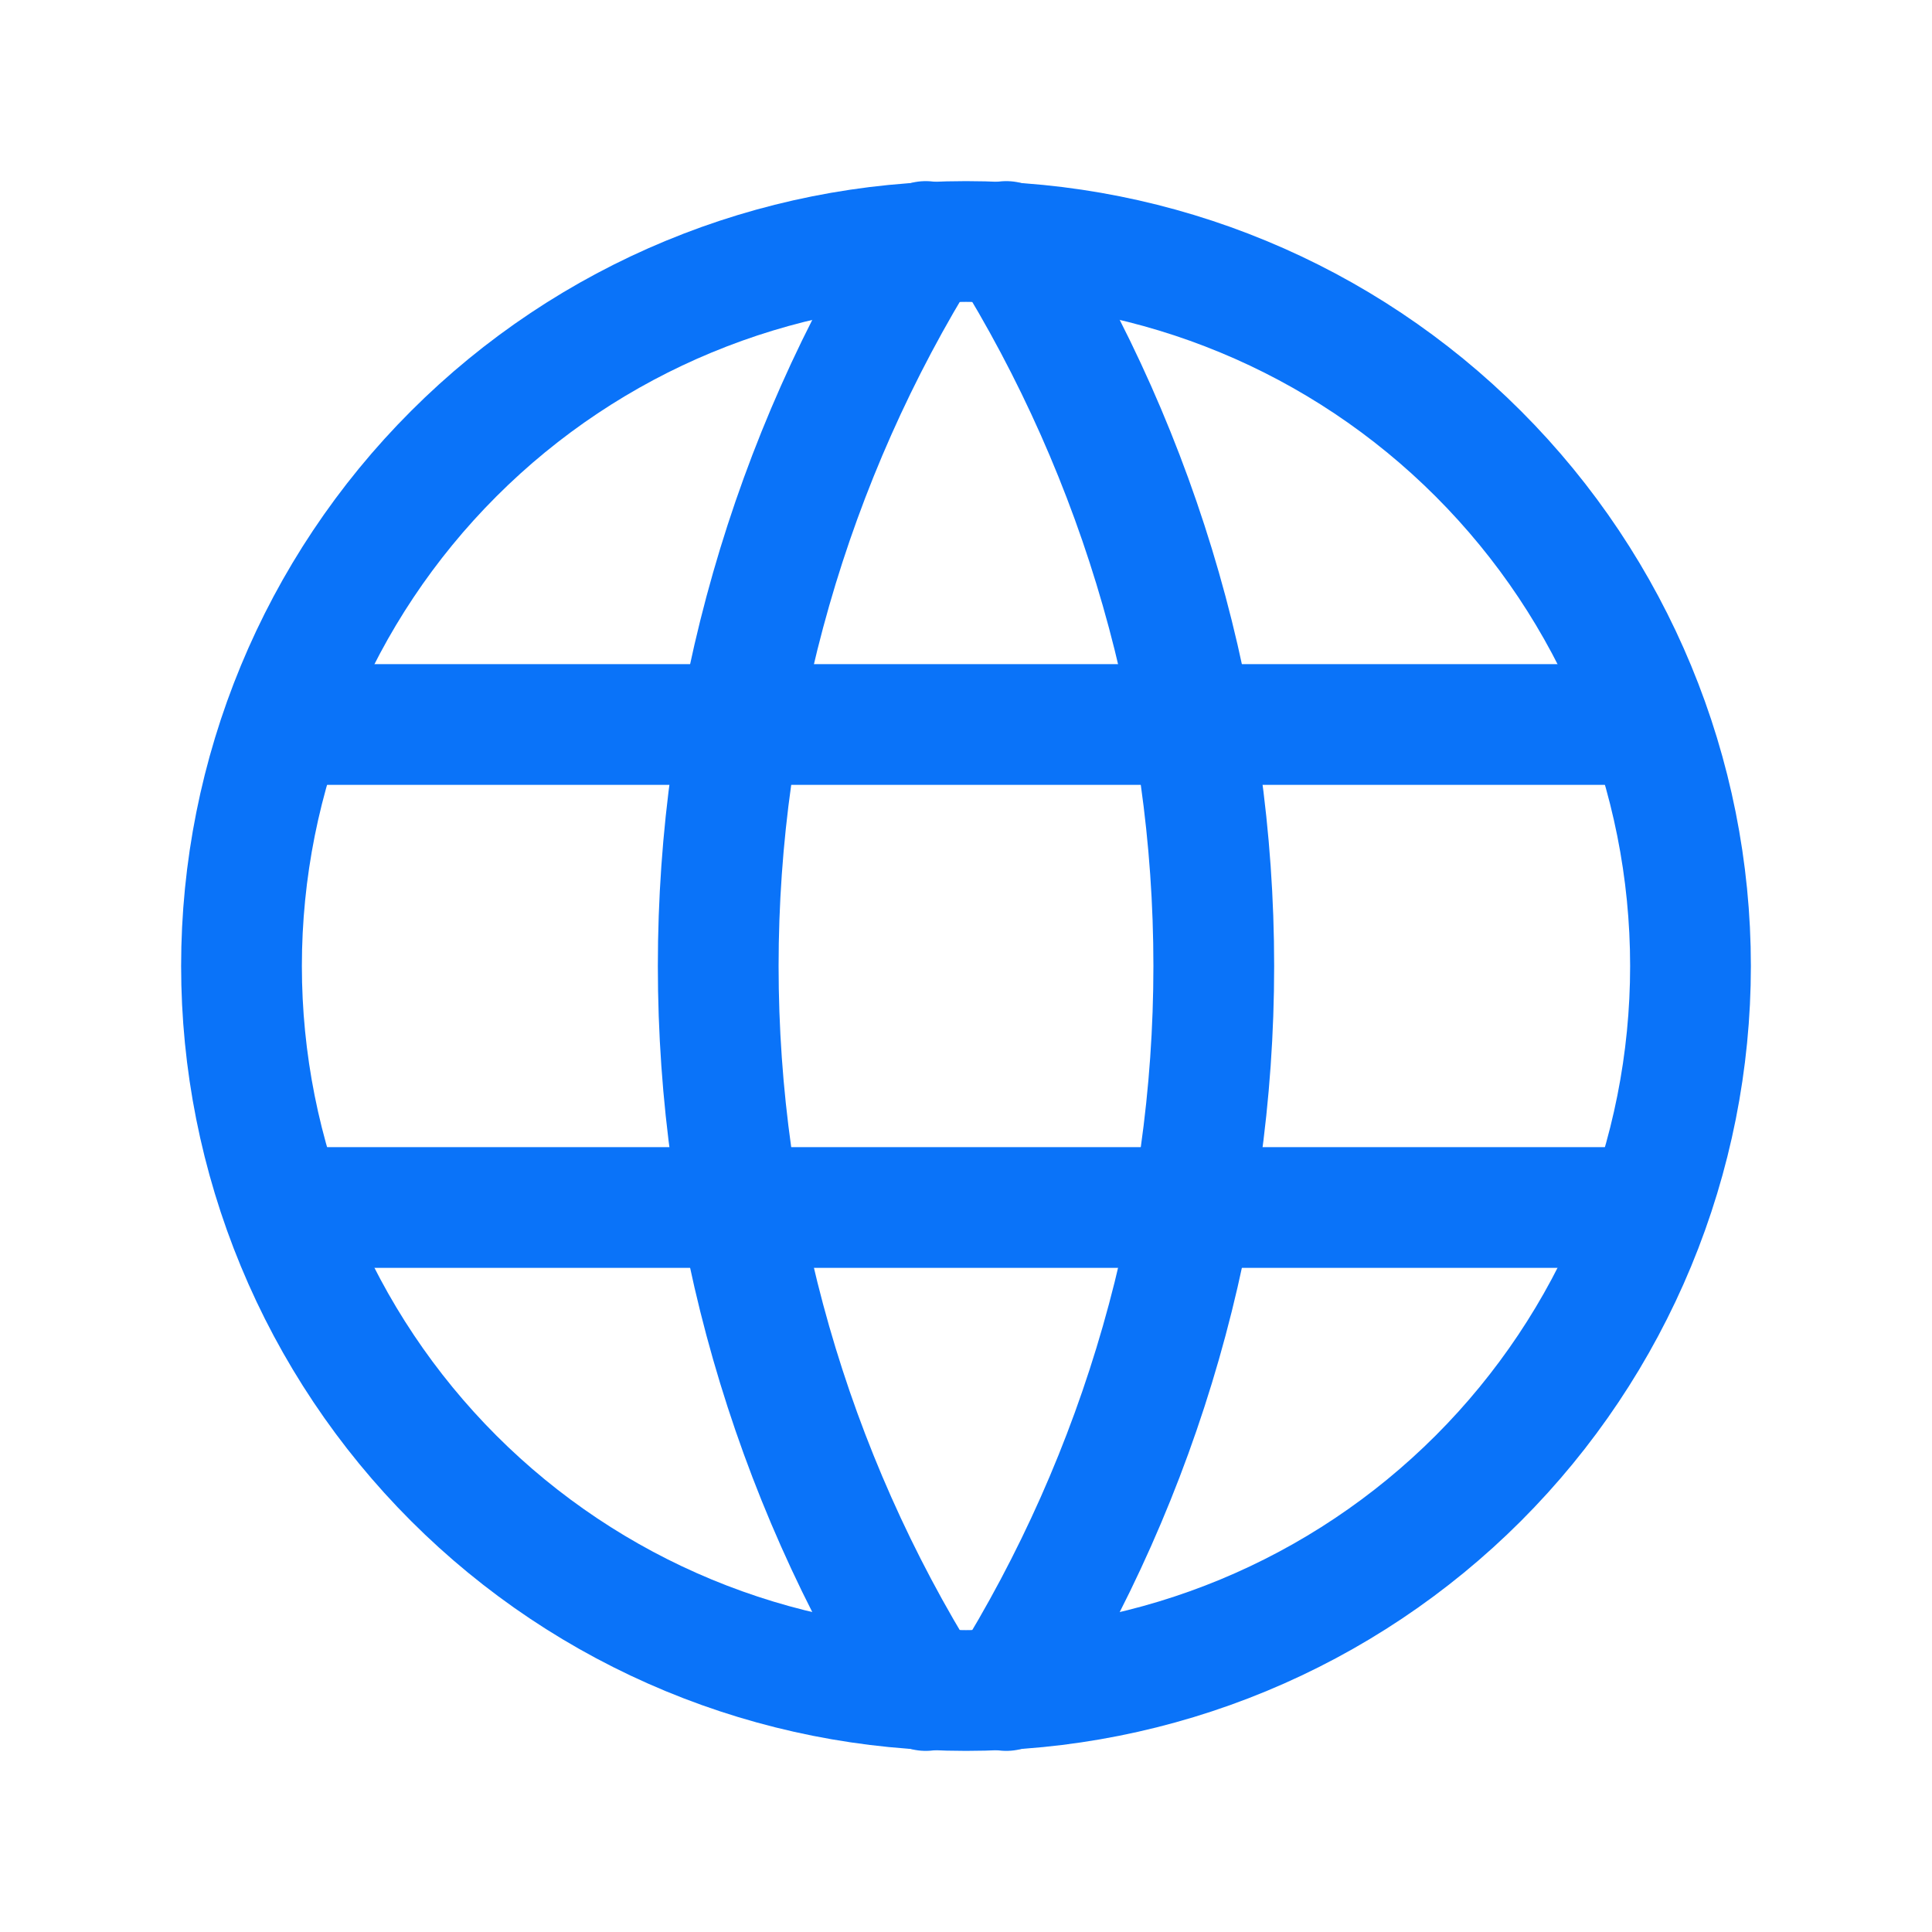 <svg width="44" height="44" viewBox="0 0 44 44" fill="none" xmlns="http://www.w3.org/2000/svg">
<g clip-path="url(#clip0_44_927)">
<path d="M5.5 22C5.5 24.167 5.927 26.312 6.756 28.314C7.585 30.316 8.801 32.135 10.333 33.667C11.865 35.199 13.684 36.415 15.686 37.244C17.688 38.073 19.833 38.5 22 38.5C24.167 38.5 26.312 38.073 28.314 37.244C30.316 36.415 32.135 35.199 33.667 33.667C35.199 32.135 36.415 30.316 37.244 28.314C38.073 26.312 38.5 24.167 38.5 22C38.5 17.624 36.762 13.427 33.667 10.333C30.573 7.238 26.376 5.5 22 5.5C17.624 5.5 13.427 7.238 10.333 10.333C7.238 13.427 5.5 17.624 5.5 22Z" stroke="#0A73F9" stroke-width="2.75" stroke-linecap="round" stroke-linejoin="round"/>
<path d="M6.6 16.5H37.4" stroke="#0A73F9" stroke-width="2.75" stroke-linecap="round" stroke-linejoin="round"/>
<path d="M6.6 27.5H37.4" stroke="#0A73F9" stroke-width="2.75" stroke-linecap="round" stroke-linejoin="round"/>
<path d="M21.083 5.5C17.995 10.449 16.357 16.166 16.357 22C16.357 27.834 17.995 33.551 21.083 38.5" stroke="#0A73F9" stroke-width="2.75" stroke-linecap="round" stroke-linejoin="round"/>
<path d="M22.917 5.5C26.005 10.449 27.643 16.166 27.643 22C27.643 27.834 26.005 33.551 22.917 38.5" stroke="#0A73F9" stroke-width="2.75" stroke-linecap="round" stroke-linejoin="round"/>
</g>
<defs>
<clipPath id="clip0_44_927">
<rect width="44" height="44" fill="white"/>
</clipPath>
</defs>
</svg>
